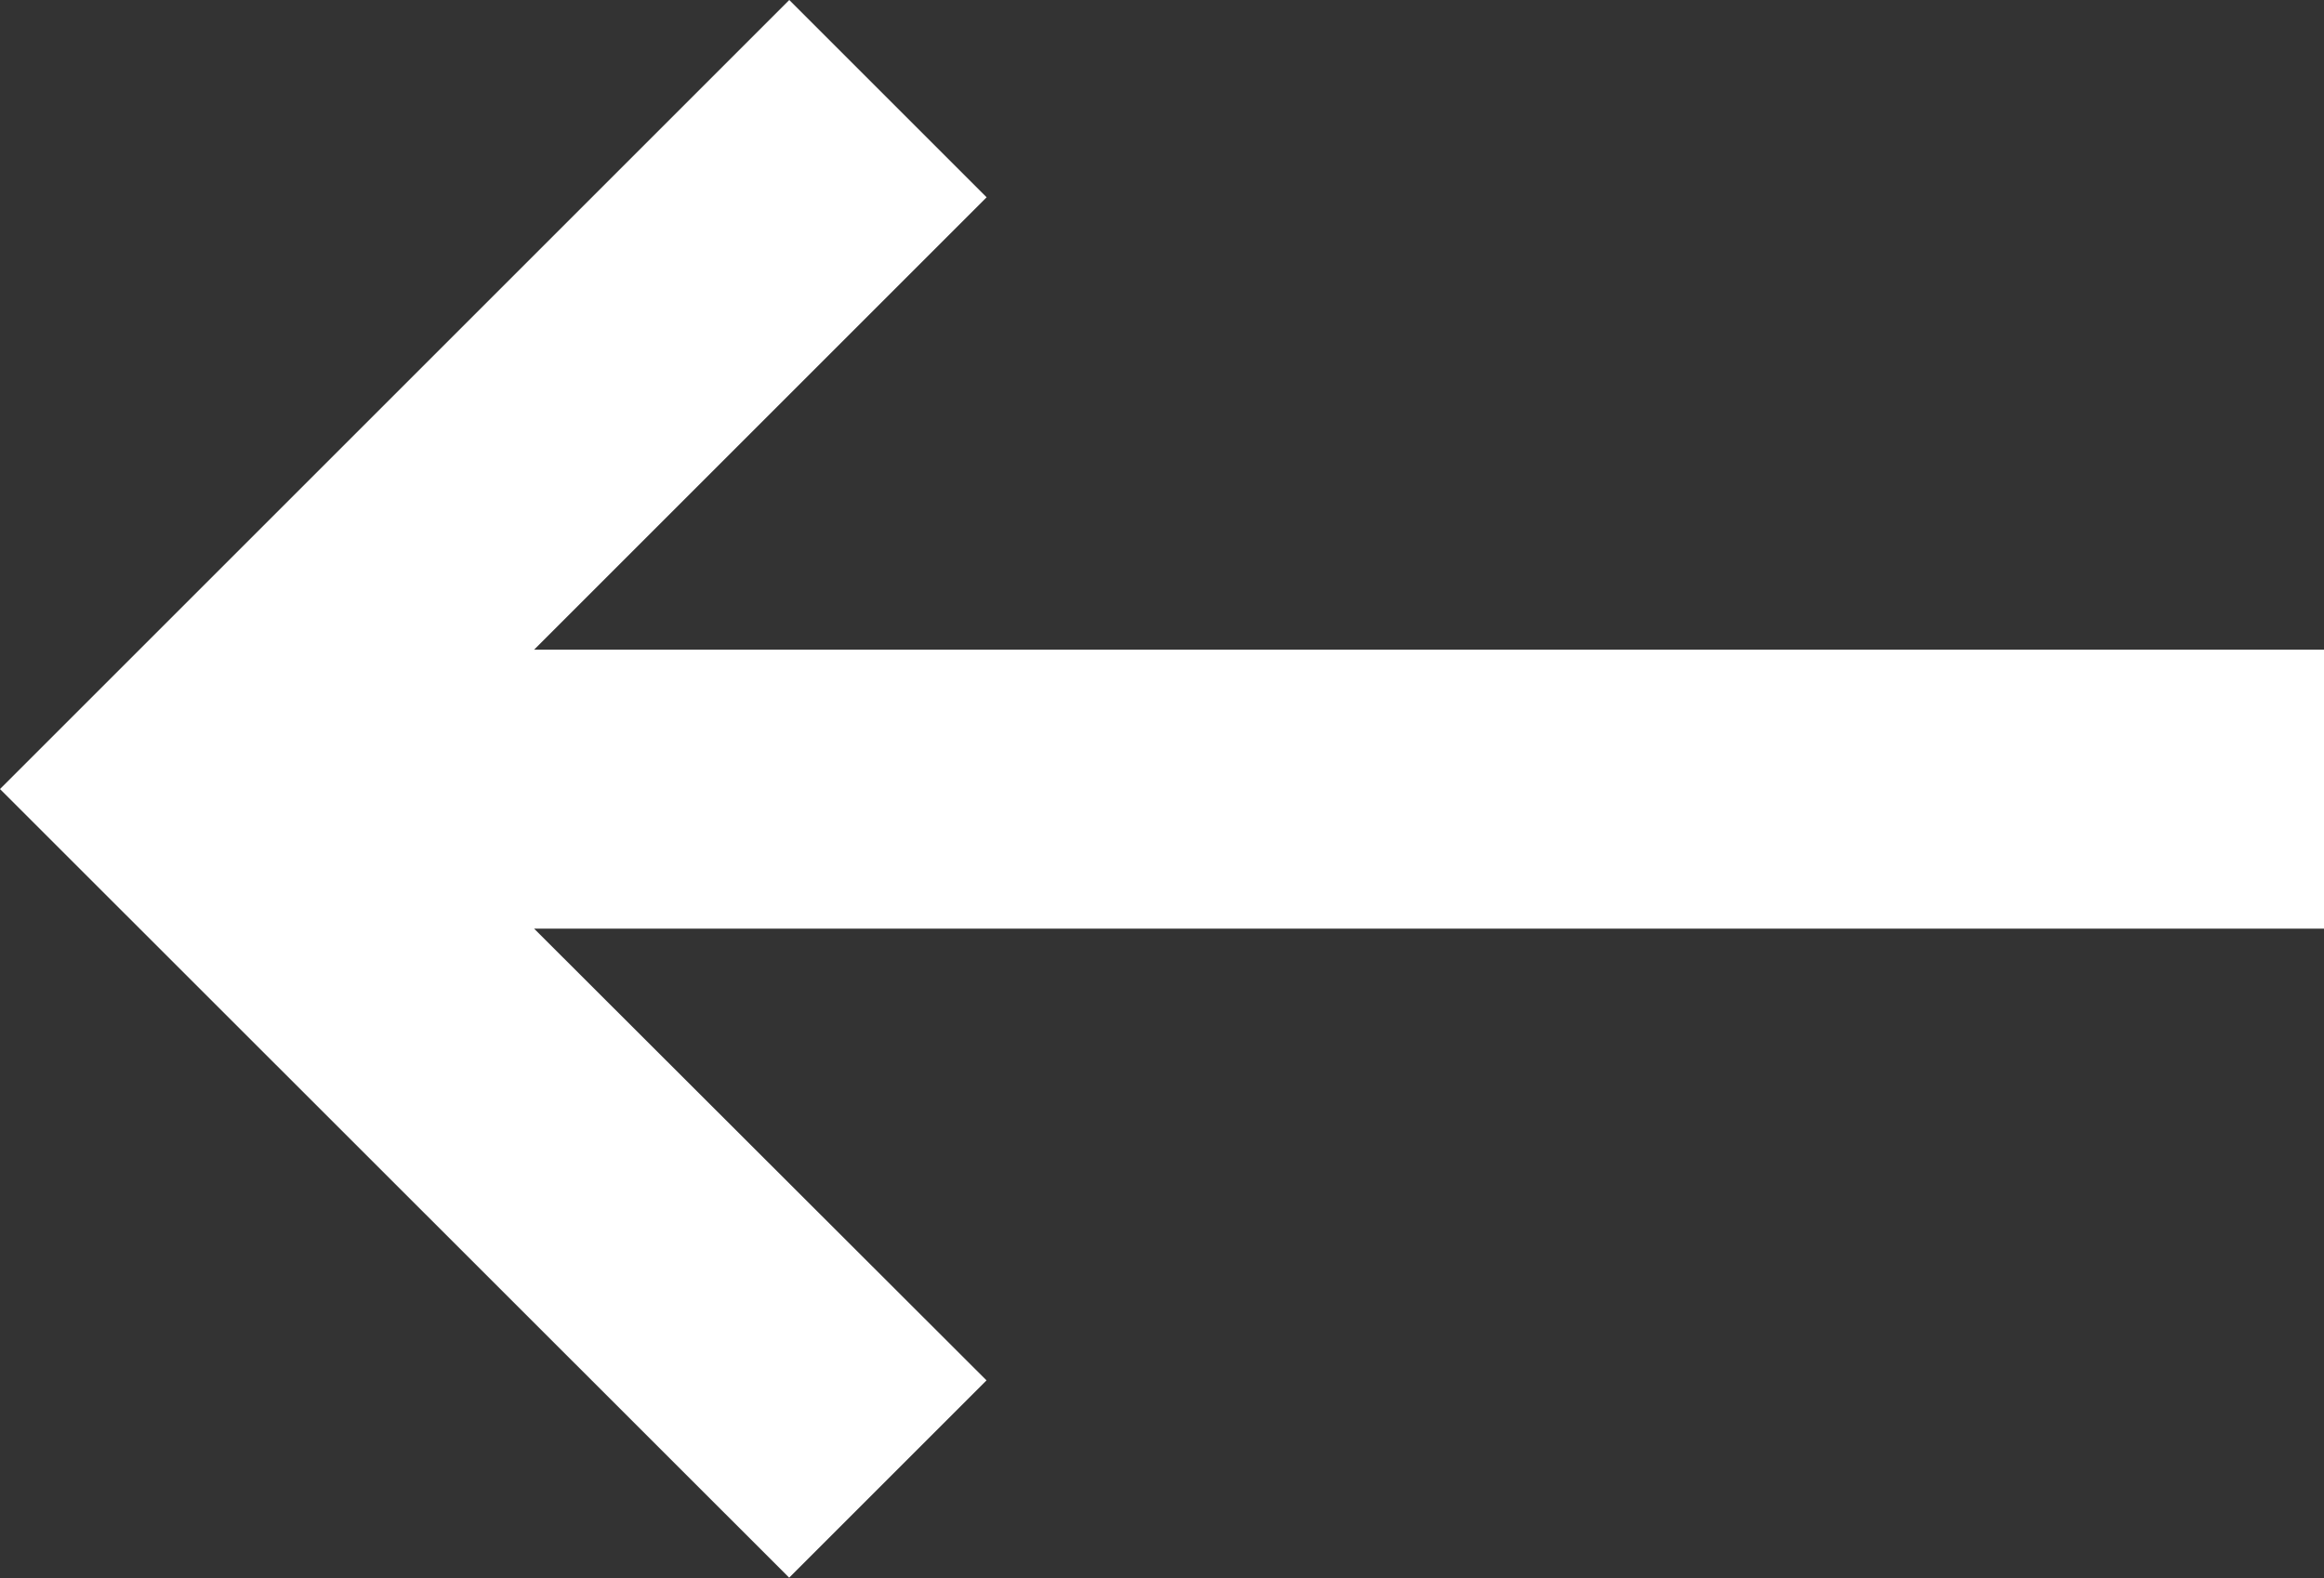 <svg xmlns="http://www.w3.org/2000/svg" width="21.303" height="14.47" viewBox="0 0 21.303 14.47">
  <rect x="0" y="0" width="21.303" height="14.47" fill="#333333" stroke="none"/>
  <g id="arrow-left" style="isolation: isolate">
    <path id="arrow-left-2" data-name="arrow-left" d="M24.975,12.3v2.558H8.568L12.715,19l-1.809,1.809L3.672,13.578l7.235-7.235,1.809,1.809L8.568,12.3Z" transform="translate(-3.672 -6.343)" fill="#fff"/>
  </g>
</svg>
